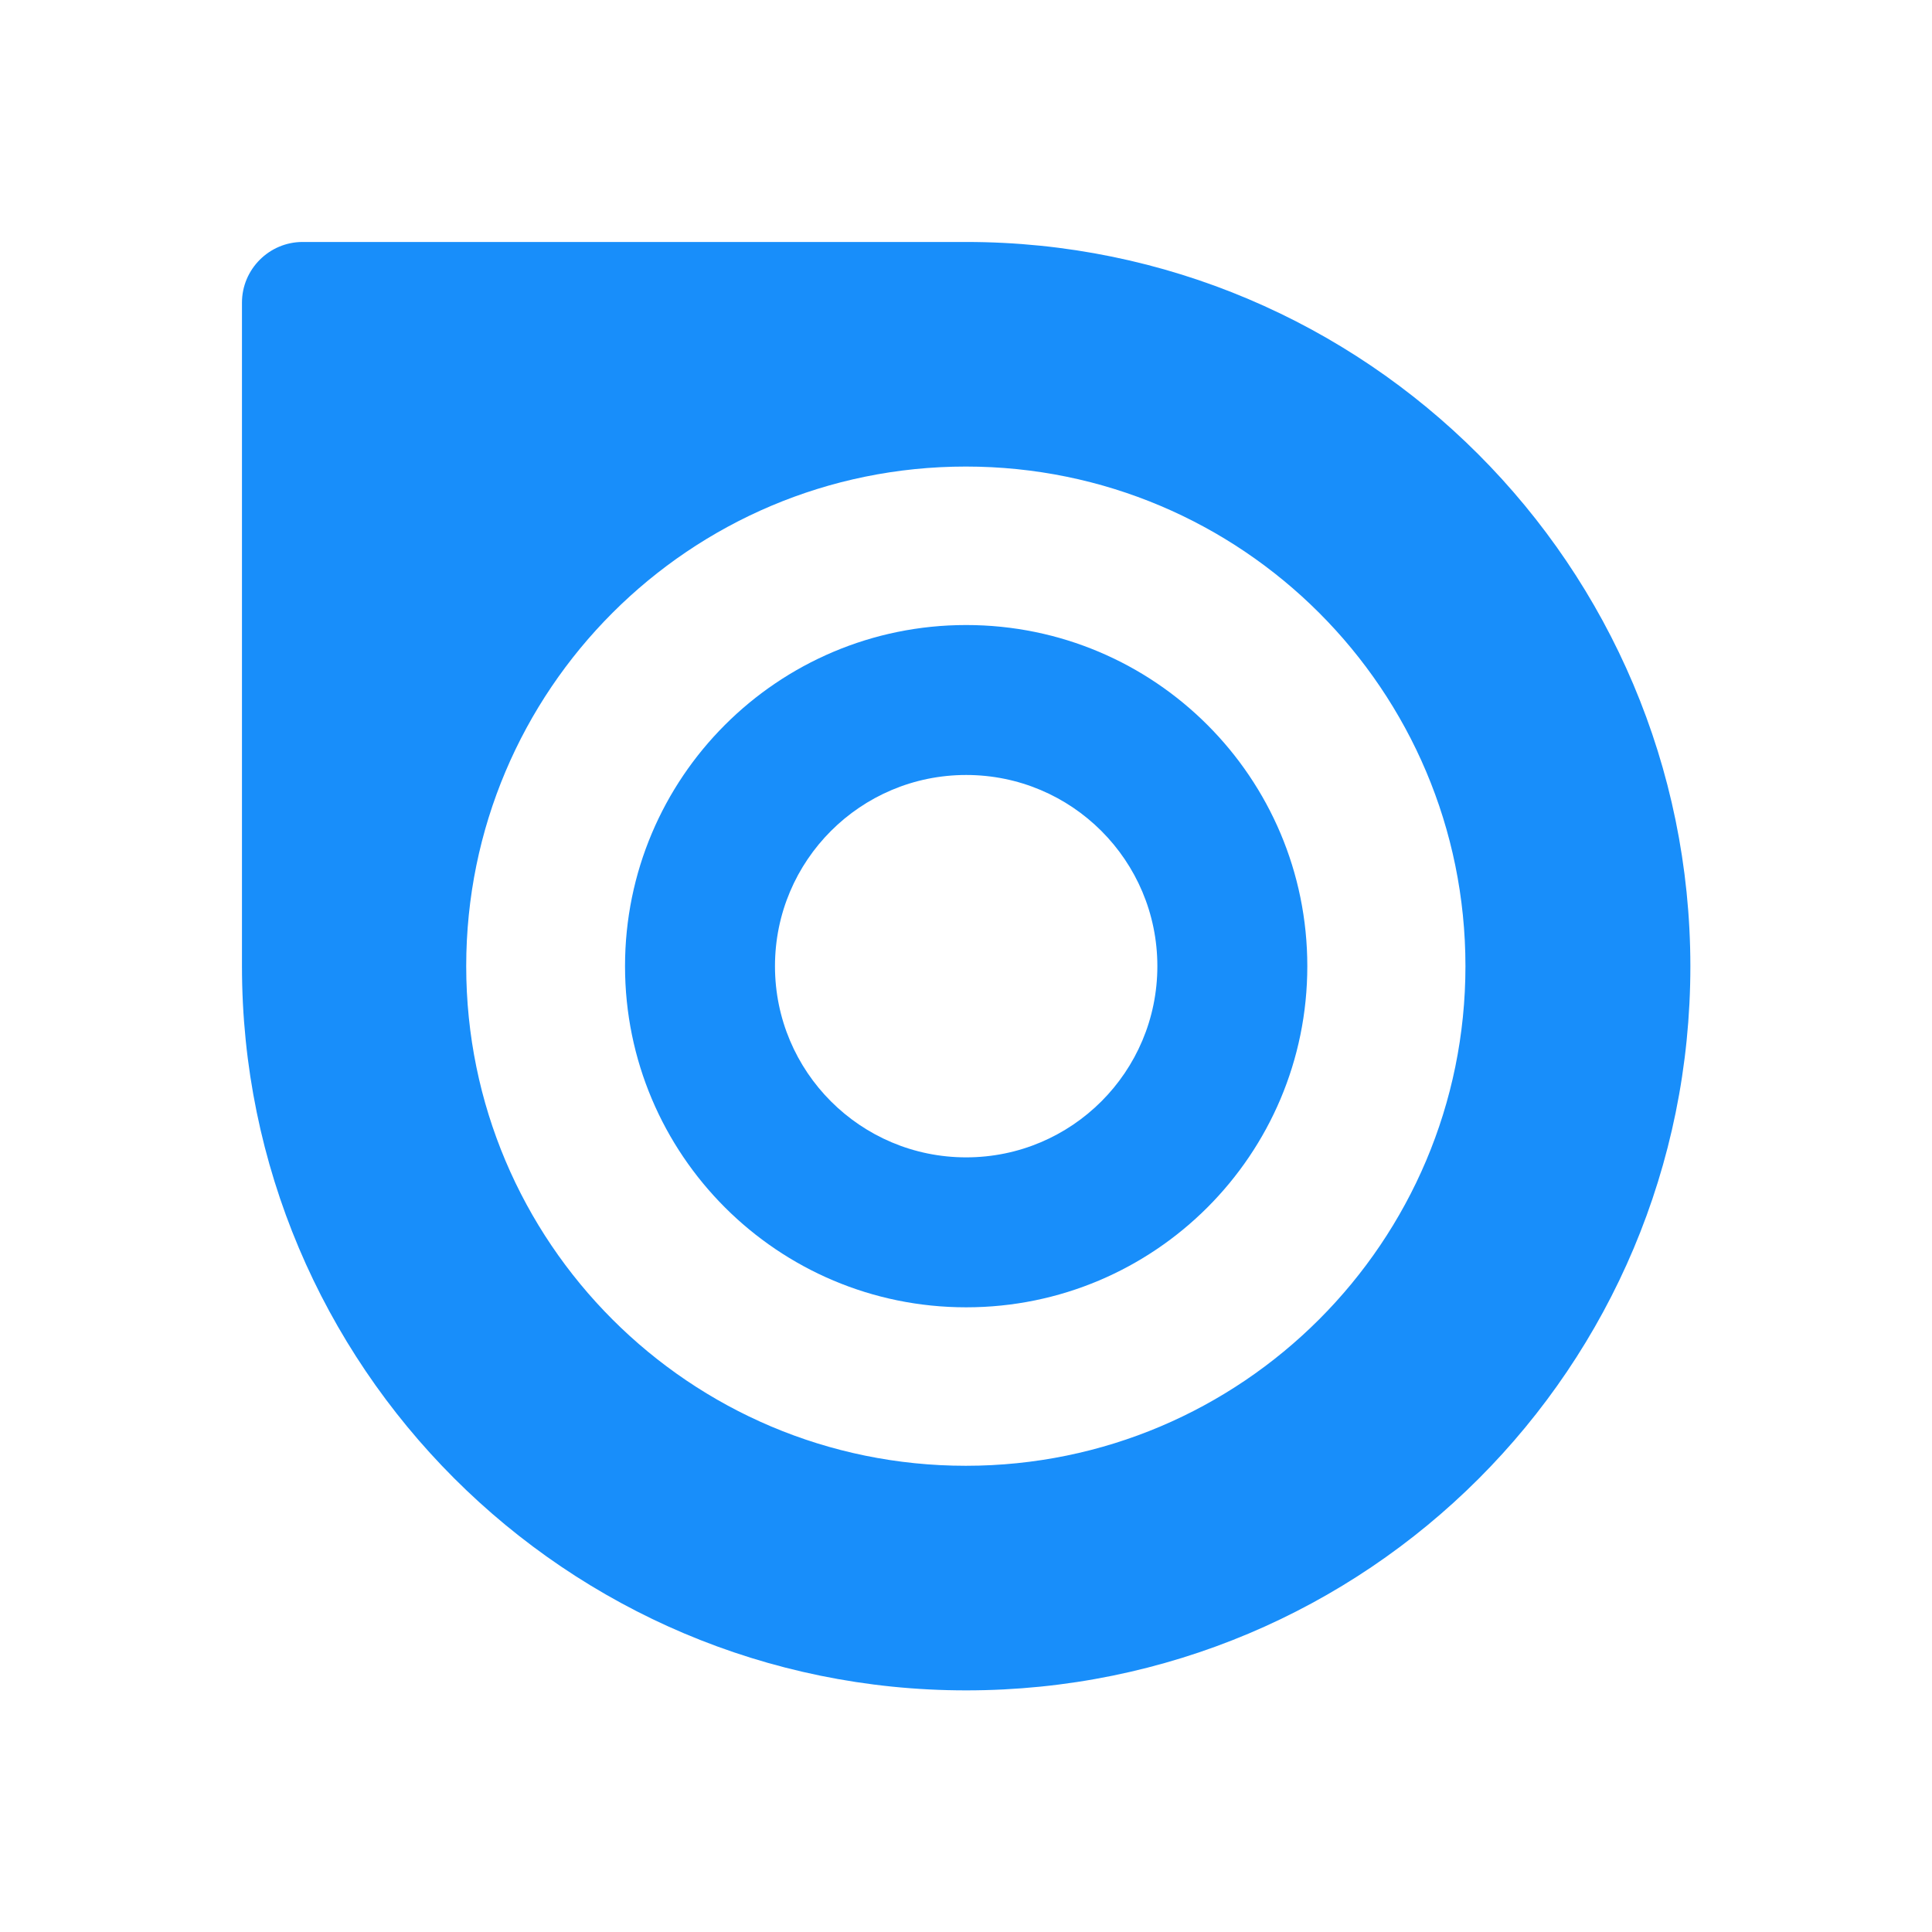 <?xml version="1.0" encoding="utf-8"?>
<!-- Generator: Adobe Illustrator 24.2.1, SVG Export Plug-In . SVG Version: 6.00 Build 0)  -->
<svg version="1.1" id="Layer_1" xmlns="http://www.w3.org/2000/svg" xmlns:xlink="http://www.w3.org/1999/xlink" x="0px" y="0px"
	 viewBox="0 0 566.9 566.9" style="enable-background:new 0 0 566.9 566.9;" xml:space="preserve" fill="#188EFA">
<g>
	<path d="M339.6,283.5c0,31-25.1,56.1-56.1,56.1s-56.1-25.1-56.1-56.1s25.1-56.1,56.1-56.1S339.6,252.5,339.6,283.5z M283.5,183.4
		c-55.3,0-100.1,44.8-100.1,100.1s44.8,100.1,100.1,100.1s100.1-44.8,100.1-100.1S338.8,183.4,283.5,183.4z"/>
	<path d="M430,283.5c0,80.9-65.6,146.6-146.6,146.6s-146.6-65.6-146.6-146.6s65.6-146.6,146.6-146.6S430,202.5,430,283.5z M71,283.5
		C71,400.8,166.1,496,283.5,496c117.7,0,212.5-94.8,212.5-212.5C495.9,166.1,400.8,71,283.5,71L88.8,71C79,71,71,79,71,88.8
		L71,283.5z"/>
</g>
</svg>
